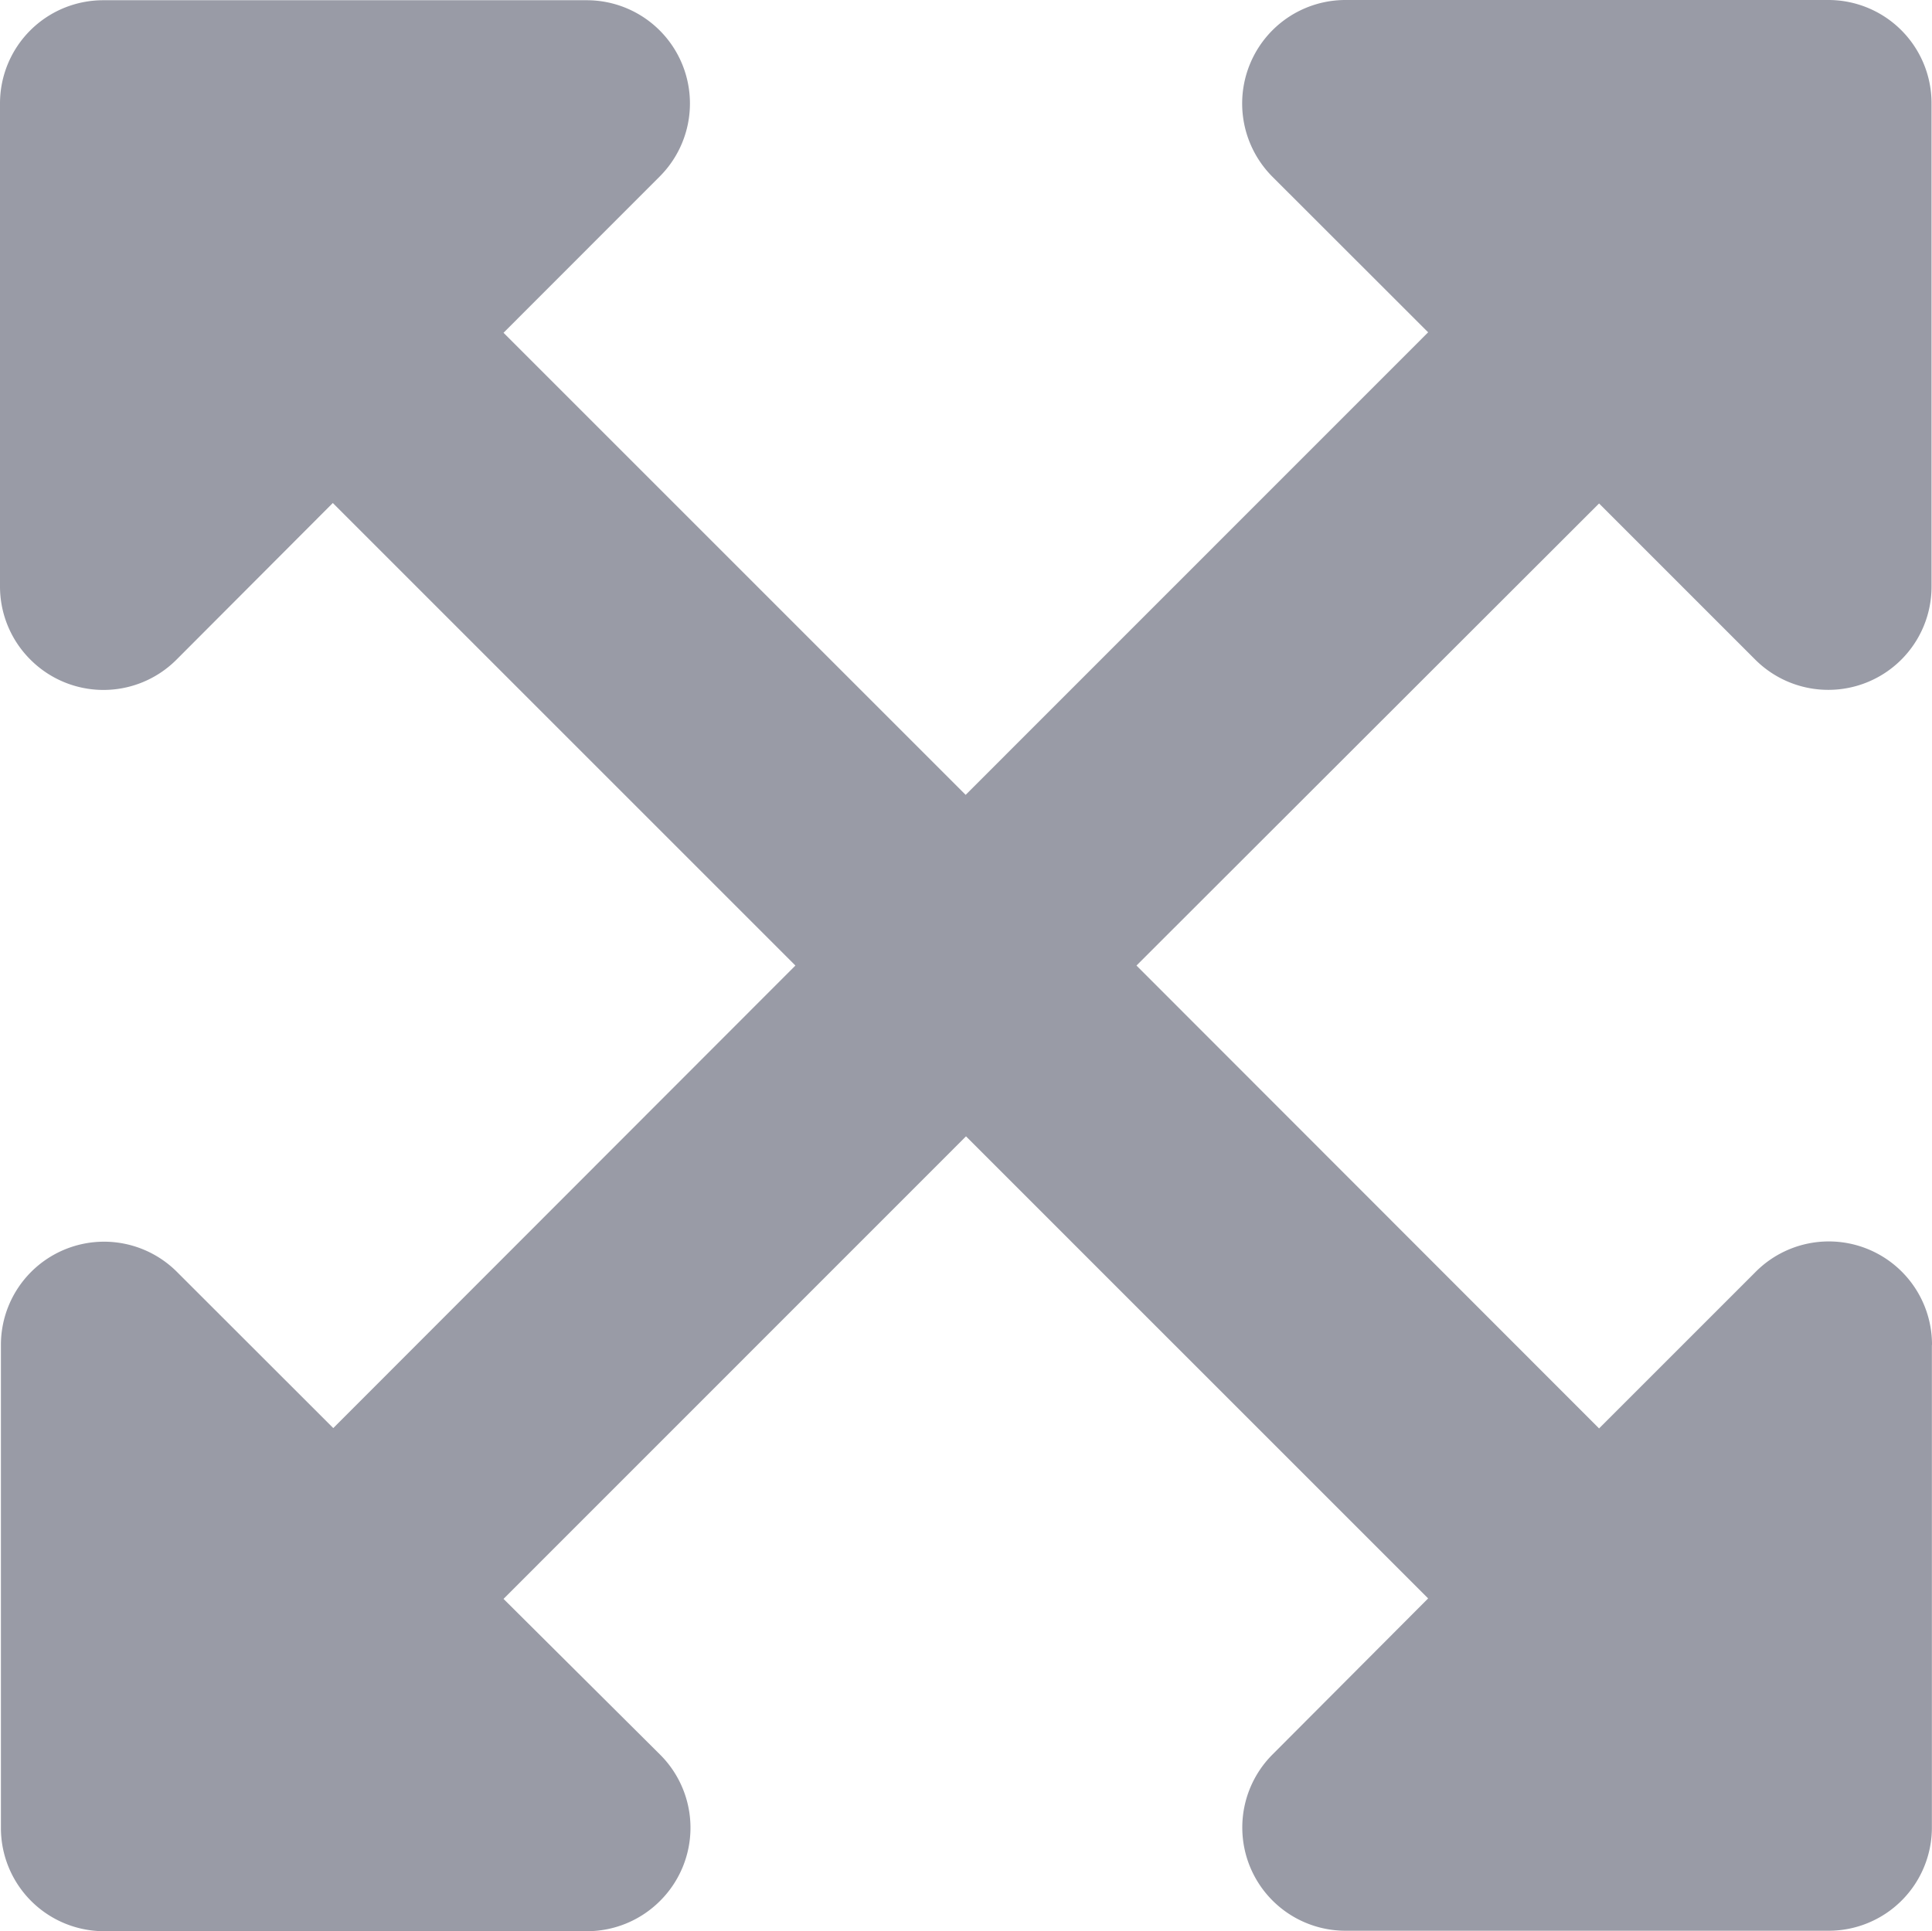 <svg xmlns="http://www.w3.org/2000/svg" width="16.852" height="16.846" viewBox="0 0 16.852 16.846">
  <defs>
    <style>
      .cls-1 {
        fill: #999ba6;
      }
    </style>
  </defs>
  <path id="Pfad_40" data-name="Pfad 40" class="cls-1" d="M4.394,3.059V7.27a.9.9,0,0,1-.9.9H-.721a.9.9,0,0,1-.9-.9.9.9,0,0,1,.264-.638L0,5.271-4.031,1.24-8.065,5.275-6.7,6.633a.9.9,0,0,1,0,1.277.9.9,0,0,1-.637.264h-4.212a.9.9,0,0,1-.9-.9V3.059a.9.9,0,0,1,.9-.9.9.9,0,0,1,.637.265l1.362,1.361L-5.519-.25-9.554-4.285-10.916-2.92a.9.9,0,0,1-1.277,0,.9.9,0,0,1-.264-.637V-7.771a.9.9,0,0,1,.9-.9h4.218a.9.9,0,0,1,.9.9.9.9,0,0,1-.264.638L-8.065-5.77l4.031,4.031L0-5.774-1.358-7.131a.905.905,0,0,1,0-1.278.9.9,0,0,1,.636-.264H3.491a.9.9,0,0,1,.9.9v4.218a.9.9,0,0,1-.9.9.9.9,0,0,1-.638-.264L1.491-4.281-2.544-.25,1.491,3.788,2.854,2.425a.9.9,0,0,1,1.541.636Z" transform="translate(12.457 8.673)"/>
</svg>
